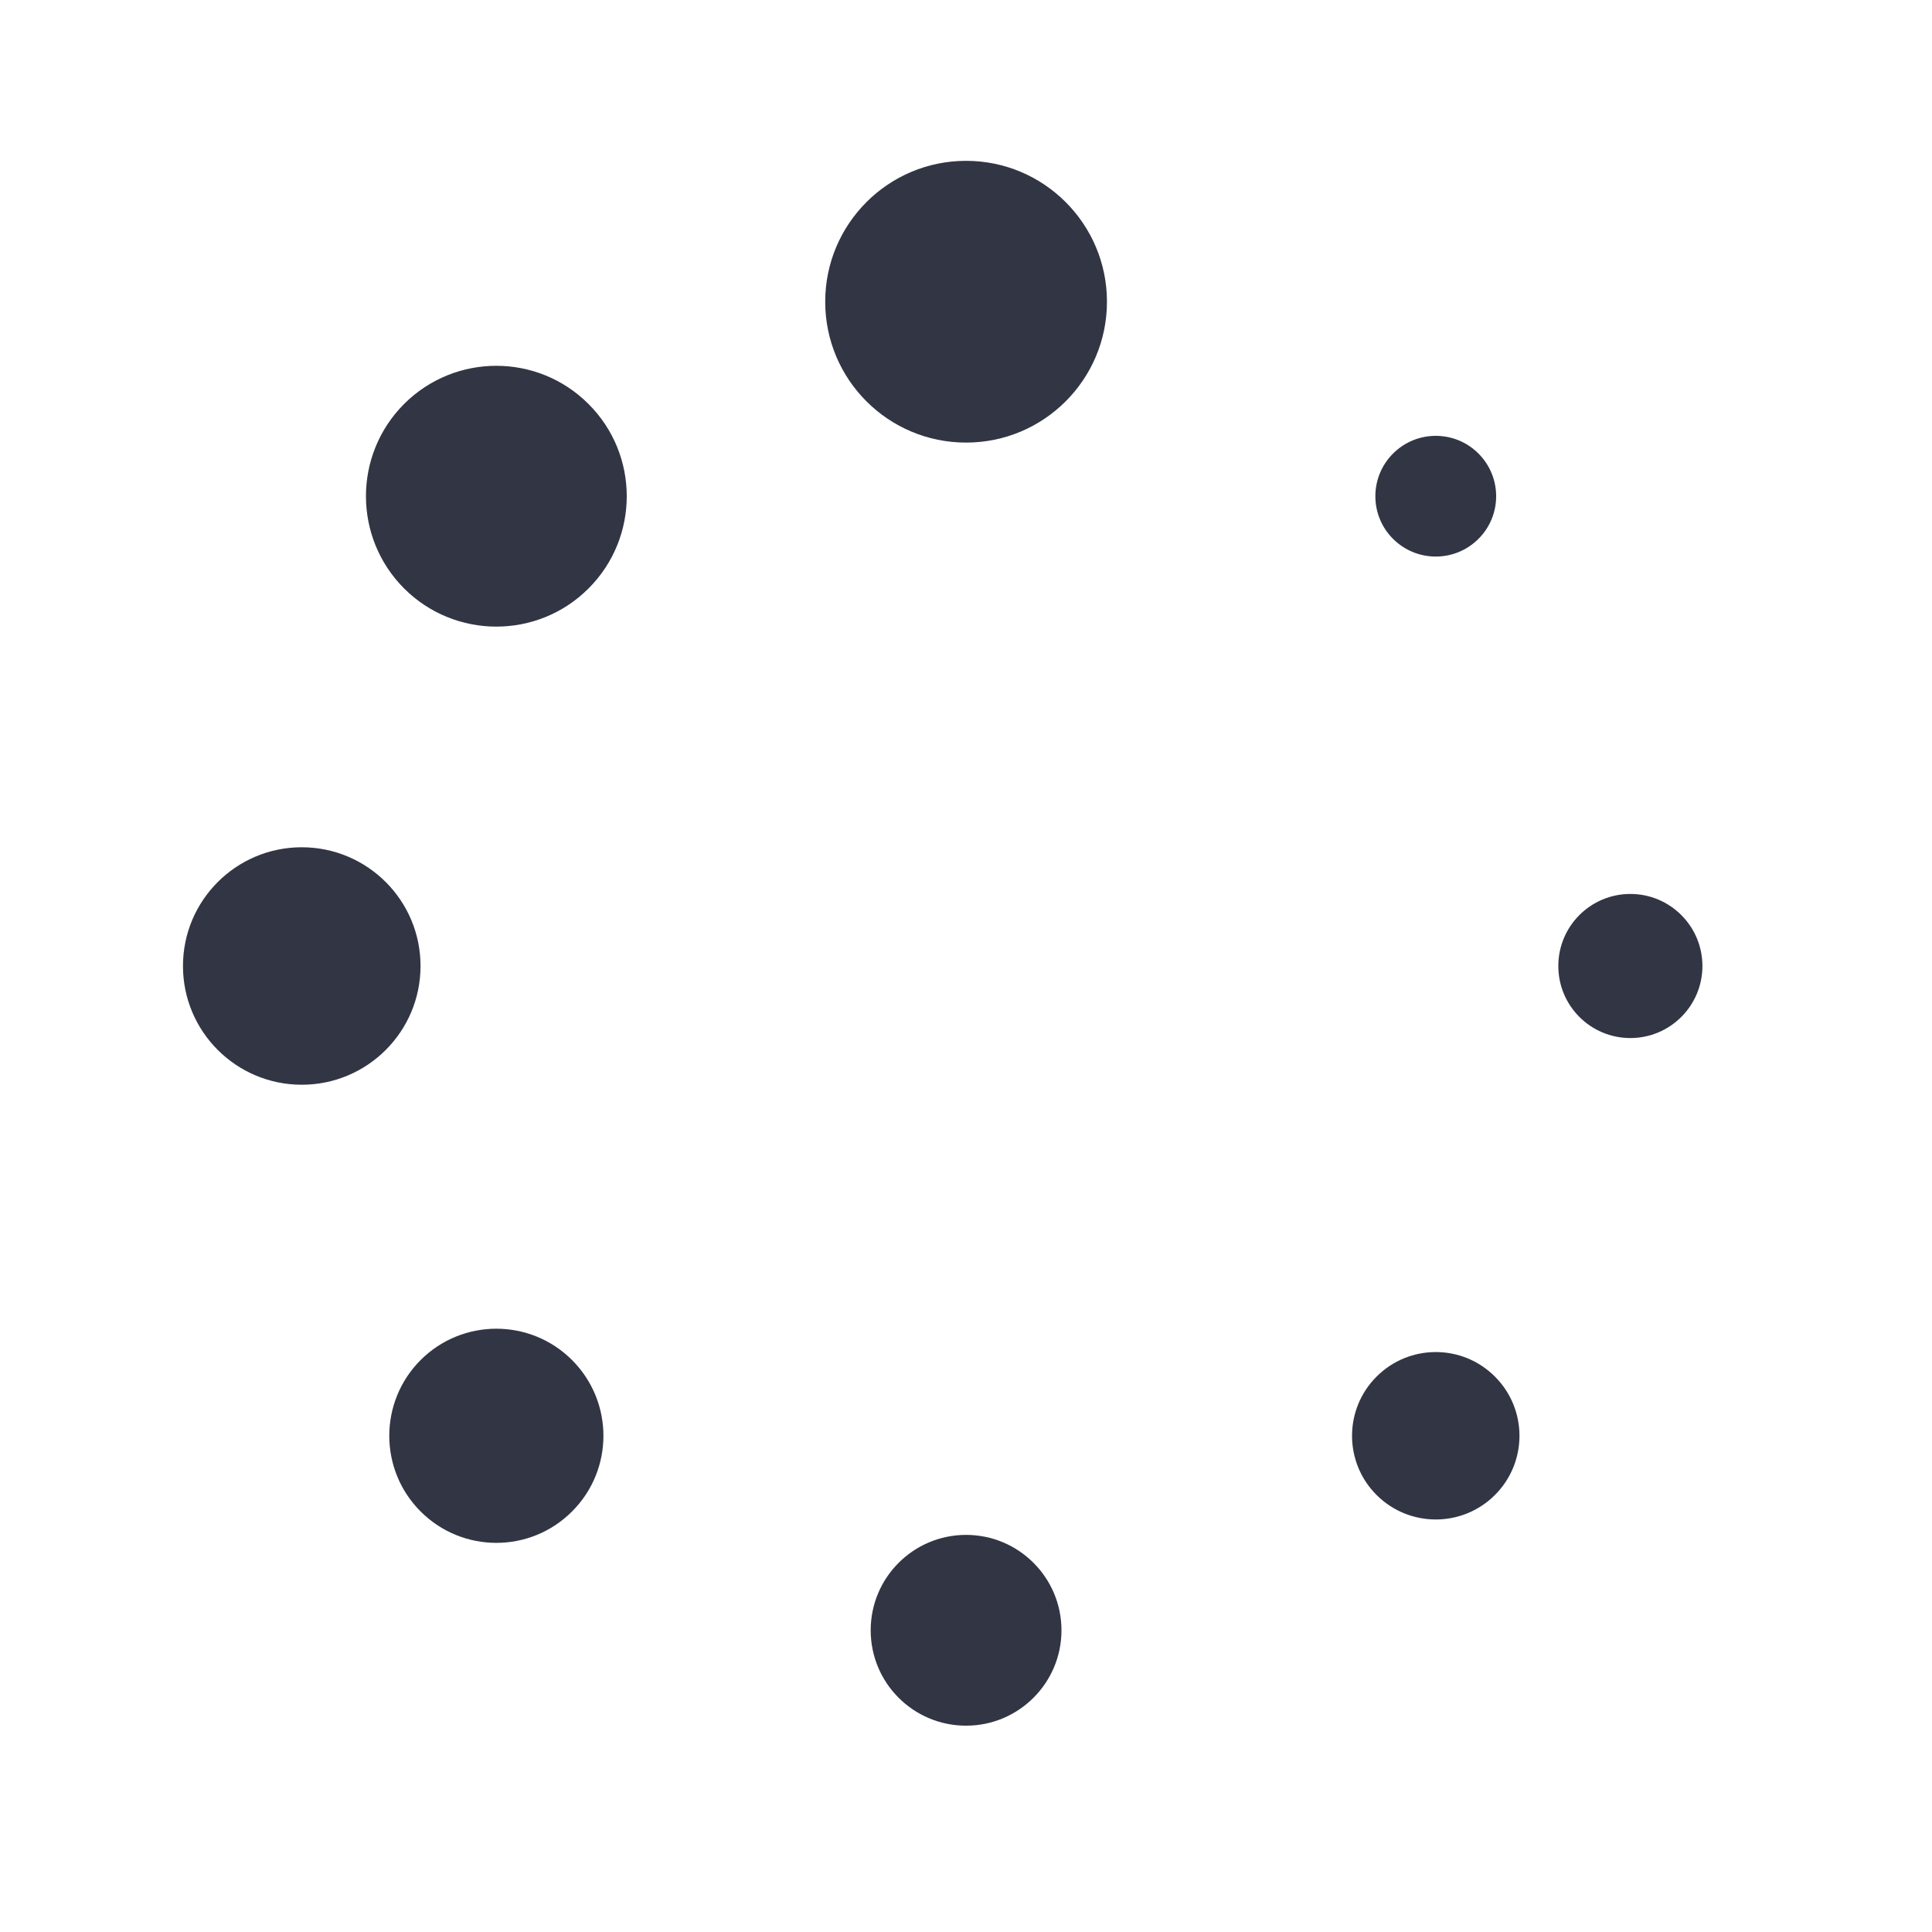 <svg width="24" height="24" viewBox="0 0 24 24" fill="none" xmlns="http://www.w3.org/2000/svg">
<path d="M13.751 3.748C13.751 2.782 12.967 1.998 12.001 1.998C11.034 1.998 10.251 2.782 10.251 3.748C10.251 4.715 11.034 5.498 12.001 5.498C12.967 5.498 13.751 4.715 13.751 3.748Z" fill="#323544"/>
<path d="M18.366 6.694C18.659 6.402 18.659 5.927 18.366 5.634C18.073 5.341 17.598 5.341 17.305 5.634C17.012 5.927 17.012 6.402 17.305 6.694C17.598 6.987 18.073 6.987 18.366 6.694Z" fill="#323544"/>
<path d="M21.148 12C21.148 12.494 20.747 12.895 20.253 12.895C19.758 12.895 19.358 12.494 19.358 12C19.358 11.506 19.758 11.105 20.253 11.105C20.747 11.105 21.148 11.506 21.148 12Z" fill="#323544"/>
<path d="M17.1 18.571C17.506 18.977 18.165 18.977 18.571 18.571C18.977 18.165 18.977 17.507 18.571 17.101C18.165 16.694 17.506 16.694 17.1 17.101C16.694 17.507 16.694 18.165 17.1 18.571Z" fill="#323544"/>
<path d="M12.001 19.067C12.655 19.067 13.186 19.598 13.186 20.252C13.186 20.906 12.655 21.437 12.001 21.437C11.346 21.437 10.816 20.907 10.816 20.252C10.816 19.598 11.346 19.067 12.001 19.067Z" fill="#323544"/>
<path d="M7.106 18.776C7.626 18.257 7.626 17.415 7.106 16.895C6.587 16.376 5.745 16.376 5.225 16.895C4.706 17.415 4.706 18.257 5.225 18.776C5.745 19.296 6.587 19.296 7.106 18.776Z" fill="#323544"/>
<path d="M5.224 12C5.224 12.815 4.563 13.475 3.749 13.475C2.934 13.475 2.273 12.815 2.273 12C2.273 11.185 2.934 10.525 3.748 10.525C4.563 10.525 5.224 11.185 5.224 12Z" fill="#323544"/>
<path d="M5.02 7.31C5.653 7.942 6.679 7.942 7.311 7.31C7.944 6.677 7.944 5.651 7.311 5.019C6.679 4.386 5.653 4.386 5.02 5.018C4.388 5.651 4.388 6.677 5.02 7.31Z" fill="#323544"/>
</svg>
